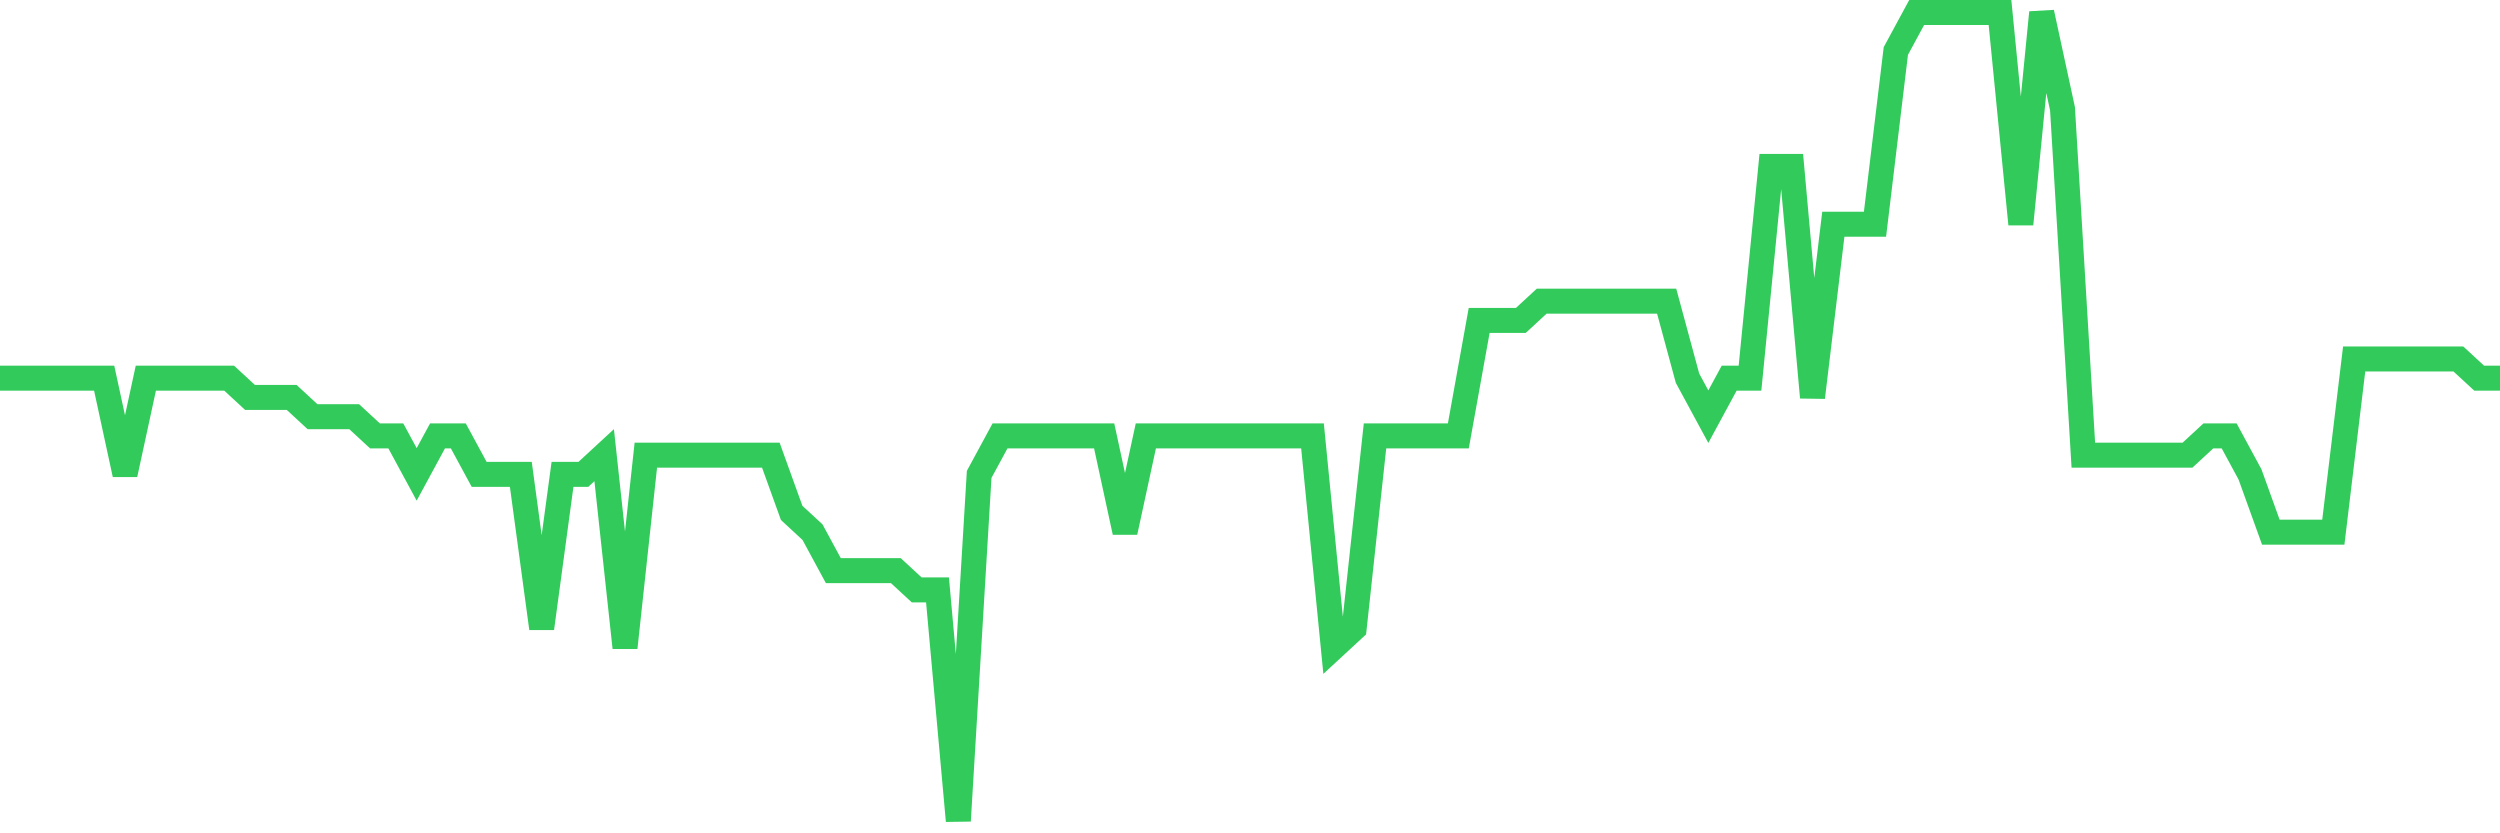 <svg
  xmlns="http://www.w3.org/2000/svg"
  xmlns:xlink="http://www.w3.org/1999/xlink"
  width="120"
  height="40"
  viewBox="0 0 120 40"
  preserveAspectRatio="none"
>
  <polyline
    points="0,18.152 1,18.152 2,18.152 3,18.152 4,18.152 5,18.152 6,22.771 7,18.152 8,18.152 9,18.152 10,18.152 11,18.152 12,19.076 13,19.076 14,19.076 15,20 16,20 17,20 18,20.924 19,20.924 20,22.771 21,20.924 22,20.924 23,22.771 24,22.771 25,22.771 26,30.162 27,22.771 28,22.771 29,21.848 30,31.086 31,21.848 32,21.848 33,21.848 34,21.848 35,21.848 36,21.848 37,21.848 38,24.619 39,25.543 40,27.39 41,27.39 42,27.39 43,27.39 44,28.314 45,28.314 46,39.4 47,22.771 48,20.924 49,20.924 50,20.924 51,20.924 52,20.924 53,20.924 54,25.543 55,20.924 56,20.924 57,20.924 58,20.924 59,20.924 60,20.924 61,20.924 62,20.924 63,20.924 64,31.086 65,30.162 66,20.924 67,20.924 68,20.924 69,20.924 70,20.924 71,15.381 72,15.381 73,15.381 74,14.457 75,14.457 76,14.457 77,14.457 78,14.457 79,14.457 80,14.457 81,18.152 82,20 83,18.152 84,18.152 85,7.99 86,7.99 87,19.076 88,10.762 89,10.762 90,10.762 91,2.448 92,0.6 93,0.6 94,0.6 95,0.6 96,0.6 97,10.762 98,0.6 99,5.219 100,21.848 101,21.848 102,21.848 103,21.848 104,21.848 105,21.848 106,20.924 107,20.924 108,22.771 109,25.543 110,25.543 111,25.543 112,25.543 113,17.229 114,17.229 115,17.229 116,17.229 117,17.229 118,17.229 119,18.152 120,18.152"
    fill="none"
    stroke="#32ca5b"
    stroke-width="1.2"
  >
  </polyline>
</svg>